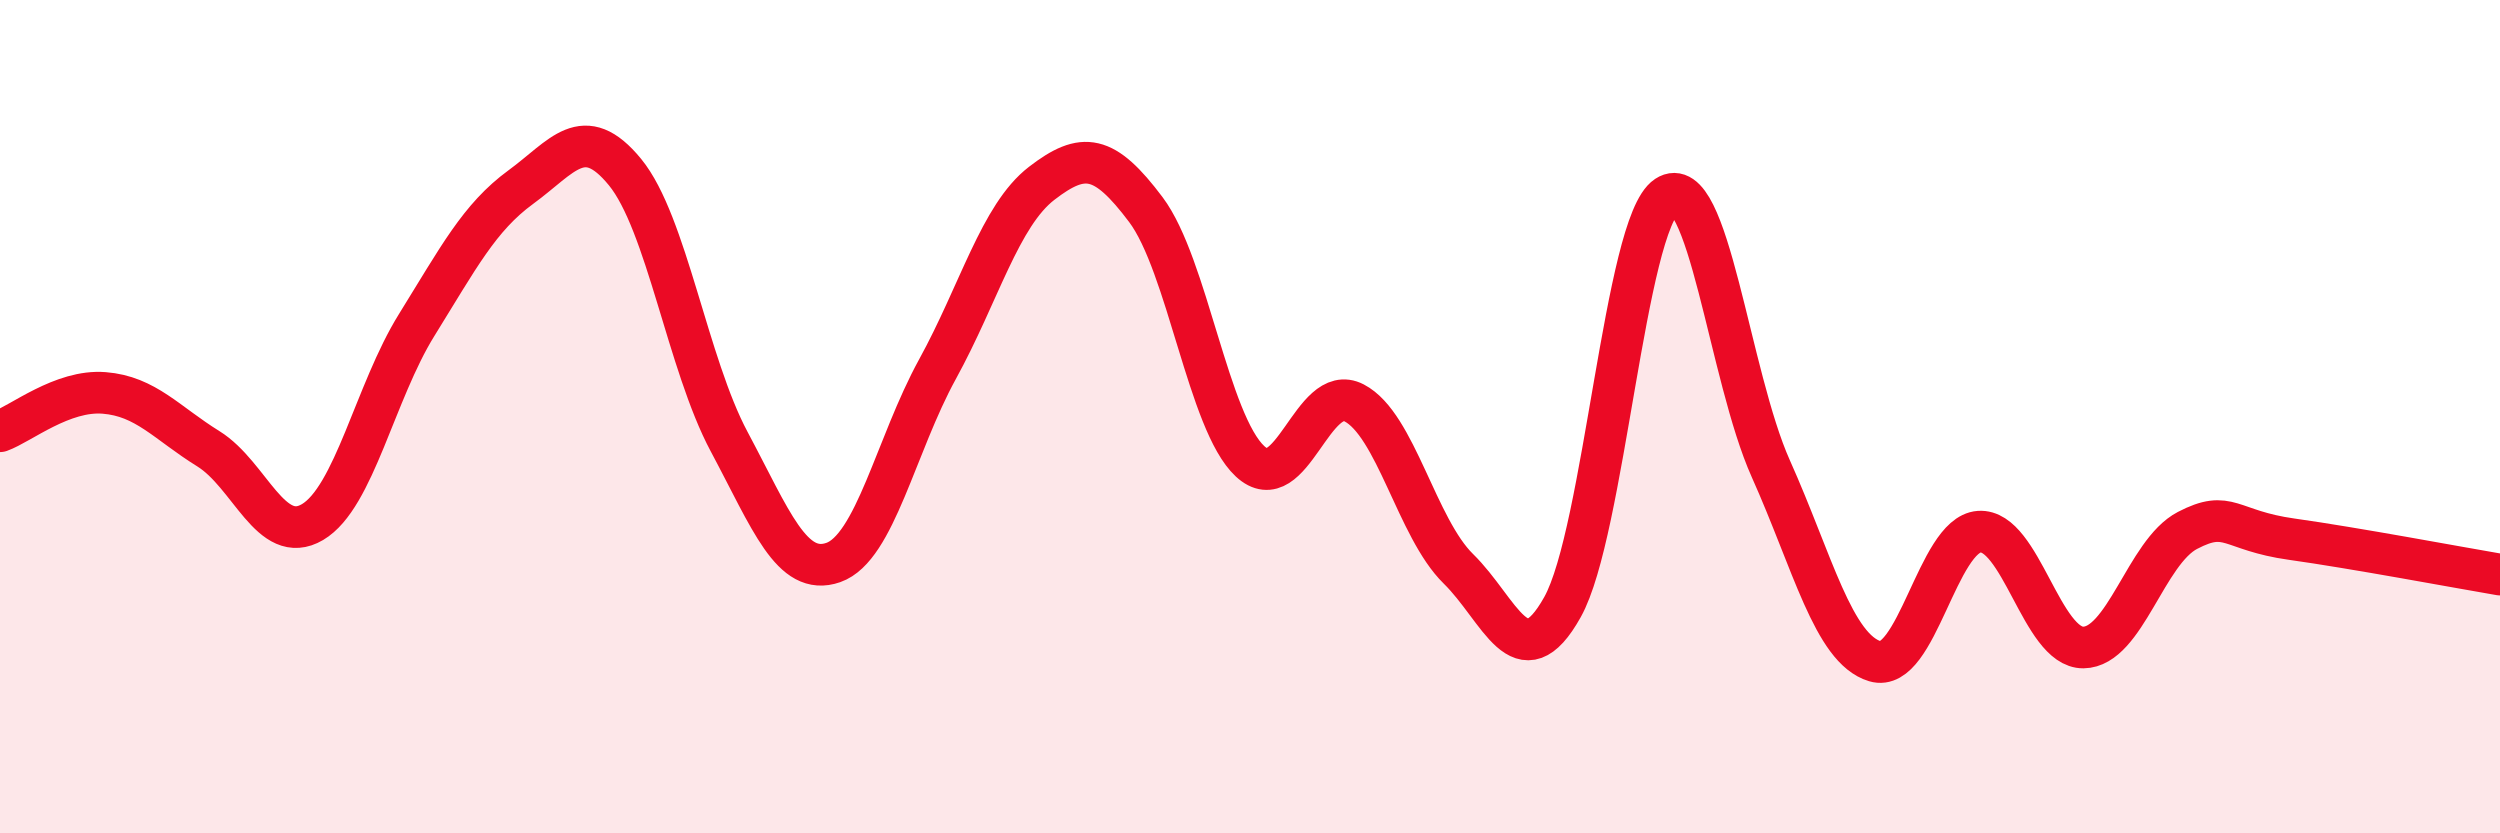
    <svg width="60" height="20" viewBox="0 0 60 20" xmlns="http://www.w3.org/2000/svg">
      <path
        d="M 0,10.35 C 0.5,10.17 1.5,9.35 2.5,9.43 C 3.5,9.51 4,10.15 5,10.77 C 6,11.39 6.5,13.12 7.5,12.53 C 8.5,11.94 9,9.41 10,7.8 C 11,6.19 11.5,5.22 12.5,4.49 C 13.5,3.76 14,2.91 15,4.13 C 16,5.35 16.5,8.73 17.5,10.6 C 18.5,12.47 19,13.85 20,13.5 C 21,13.15 21.5,10.68 22.5,8.86 C 23.5,7.04 24,5.17 25,4.4 C 26,3.63 26.5,3.7 27.5,5.03 C 28.5,6.36 29,10.14 30,11.07 C 31,12 31.5,9.15 32.5,9.67 C 33.5,10.19 34,12.67 35,13.65 C 36,14.63 36.5,16.36 37.5,14.57 C 38.5,12.78 39,5.37 40,4.71 C 41,4.05 41.5,9.02 42.5,11.25 C 43.5,13.48 44,15.57 45,15.87 C 46,16.17 46.5,12.83 47.5,12.76 C 48.5,12.69 49,15.55 50,15.54 C 51,15.53 51.5,13.25 52.5,12.73 C 53.5,12.21 53.5,12.73 55,12.94 C 56.5,13.15 59,13.62 60,13.79L60 20L0 20Z"
        fill="#EB0A25"
        opacity="0.1"
        stroke-linecap="round"
        stroke-linejoin="round"
      />
      <path
        d="M 0,10.35 C 0.5,10.17 1.5,9.35 2.5,9.43 C 3.5,9.51 4,10.15 5,10.77 C 6,11.39 6.5,13.12 7.5,12.53 C 8.5,11.94 9,9.41 10,7.8 C 11,6.19 11.5,5.22 12.5,4.49 C 13.5,3.76 14,2.91 15,4.13 C 16,5.35 16.5,8.73 17.5,10.6 C 18.5,12.47 19,13.85 20,13.5 C 21,13.15 21.5,10.68 22.5,8.86 C 23.5,7.04 24,5.17 25,4.4 C 26,3.63 26.5,3.7 27.5,5.03 C 28.5,6.36 29,10.14 30,11.07 C 31,12 31.5,9.15 32.5,9.67 C 33.5,10.19 34,12.67 35,13.65 C 36,14.63 36.5,16.36 37.5,14.57 C 38.5,12.78 39,5.37 40,4.71 C 41,4.05 41.5,9.02 42.5,11.25 C 43.5,13.48 44,15.57 45,15.87 C 46,16.17 46.5,12.83 47.5,12.76 C 48.5,12.69 49,15.55 50,15.54 C 51,15.53 51.5,13.25 52.5,12.73 C 53.5,12.21 53.5,12.73 55,12.94 C 56.5,13.15 59,13.62 60,13.79"
        stroke="#EB0A25"
        stroke-width="1"
        fill="none"
        stroke-linecap="round"
        stroke-linejoin="round"
      />
    </svg>
  